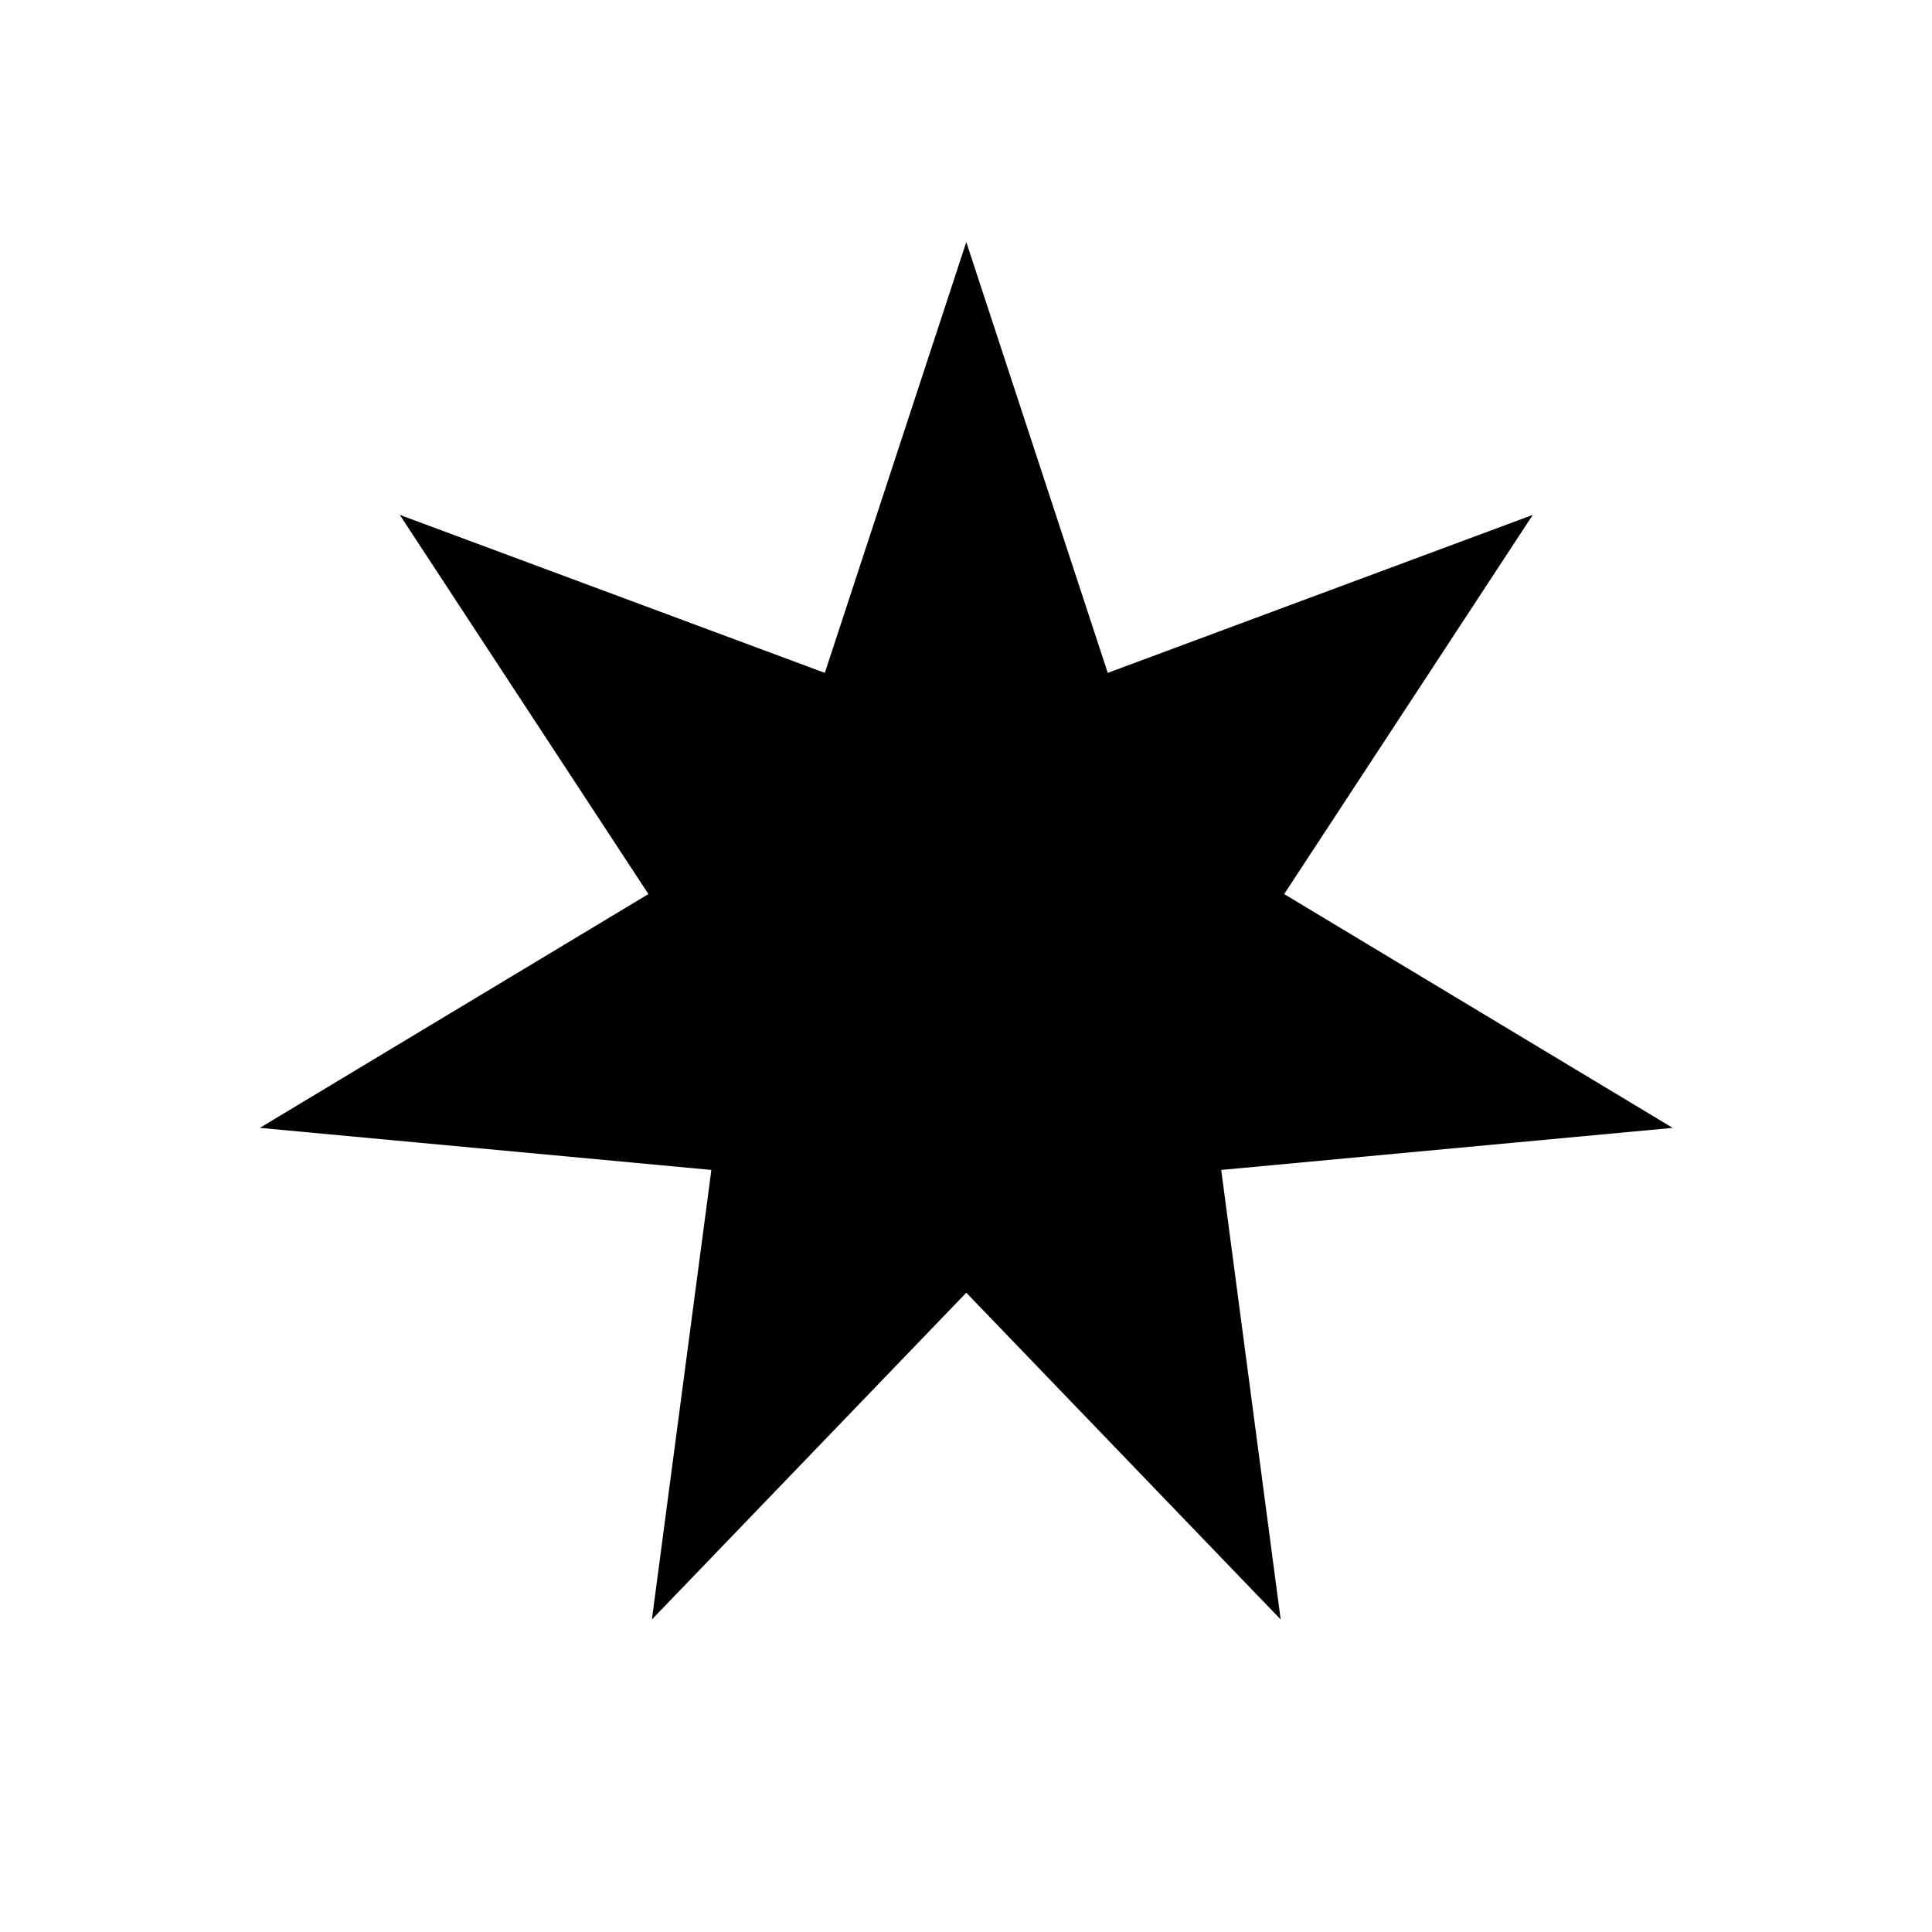 <?xml version="1.0" encoding="UTF-8" standalone="no"?>
<!DOCTYPE svg PUBLIC "-//W3C//DTD SVG 1.1//EN" "http://www.w3.org/Graphics/SVG/1.1/DTD/svg11.dtd">
<svg width="100%" height="100%" viewBox="0 0 200 200" version="1.1" xmlns="http://www.w3.org/2000/svg" xmlns:xlink="http://www.w3.org/1999/xlink" xml:space="preserve" xmlns:serif="http://www.serif.com/" style="fill-rule:evenodd;clip-rule:evenodd;stroke-linejoin:round;stroke-miterlimit:2;">
    <g transform="matrix(0.38,0,0,0.38,-149.688,-457.017)">
        <path d="M657.152,1268.62L695.692,1385.98L811.479,1342.94L743.751,1446.24L849.595,1509.93L726.599,1521.39L742.797,1643.85L657.152,1554.84L571.507,1643.85L587.705,1521.39L464.709,1509.93L570.553,1446.24L502.825,1342.94L618.612,1385.98L657.152,1268.62Z"/>
    </g>
</svg>

